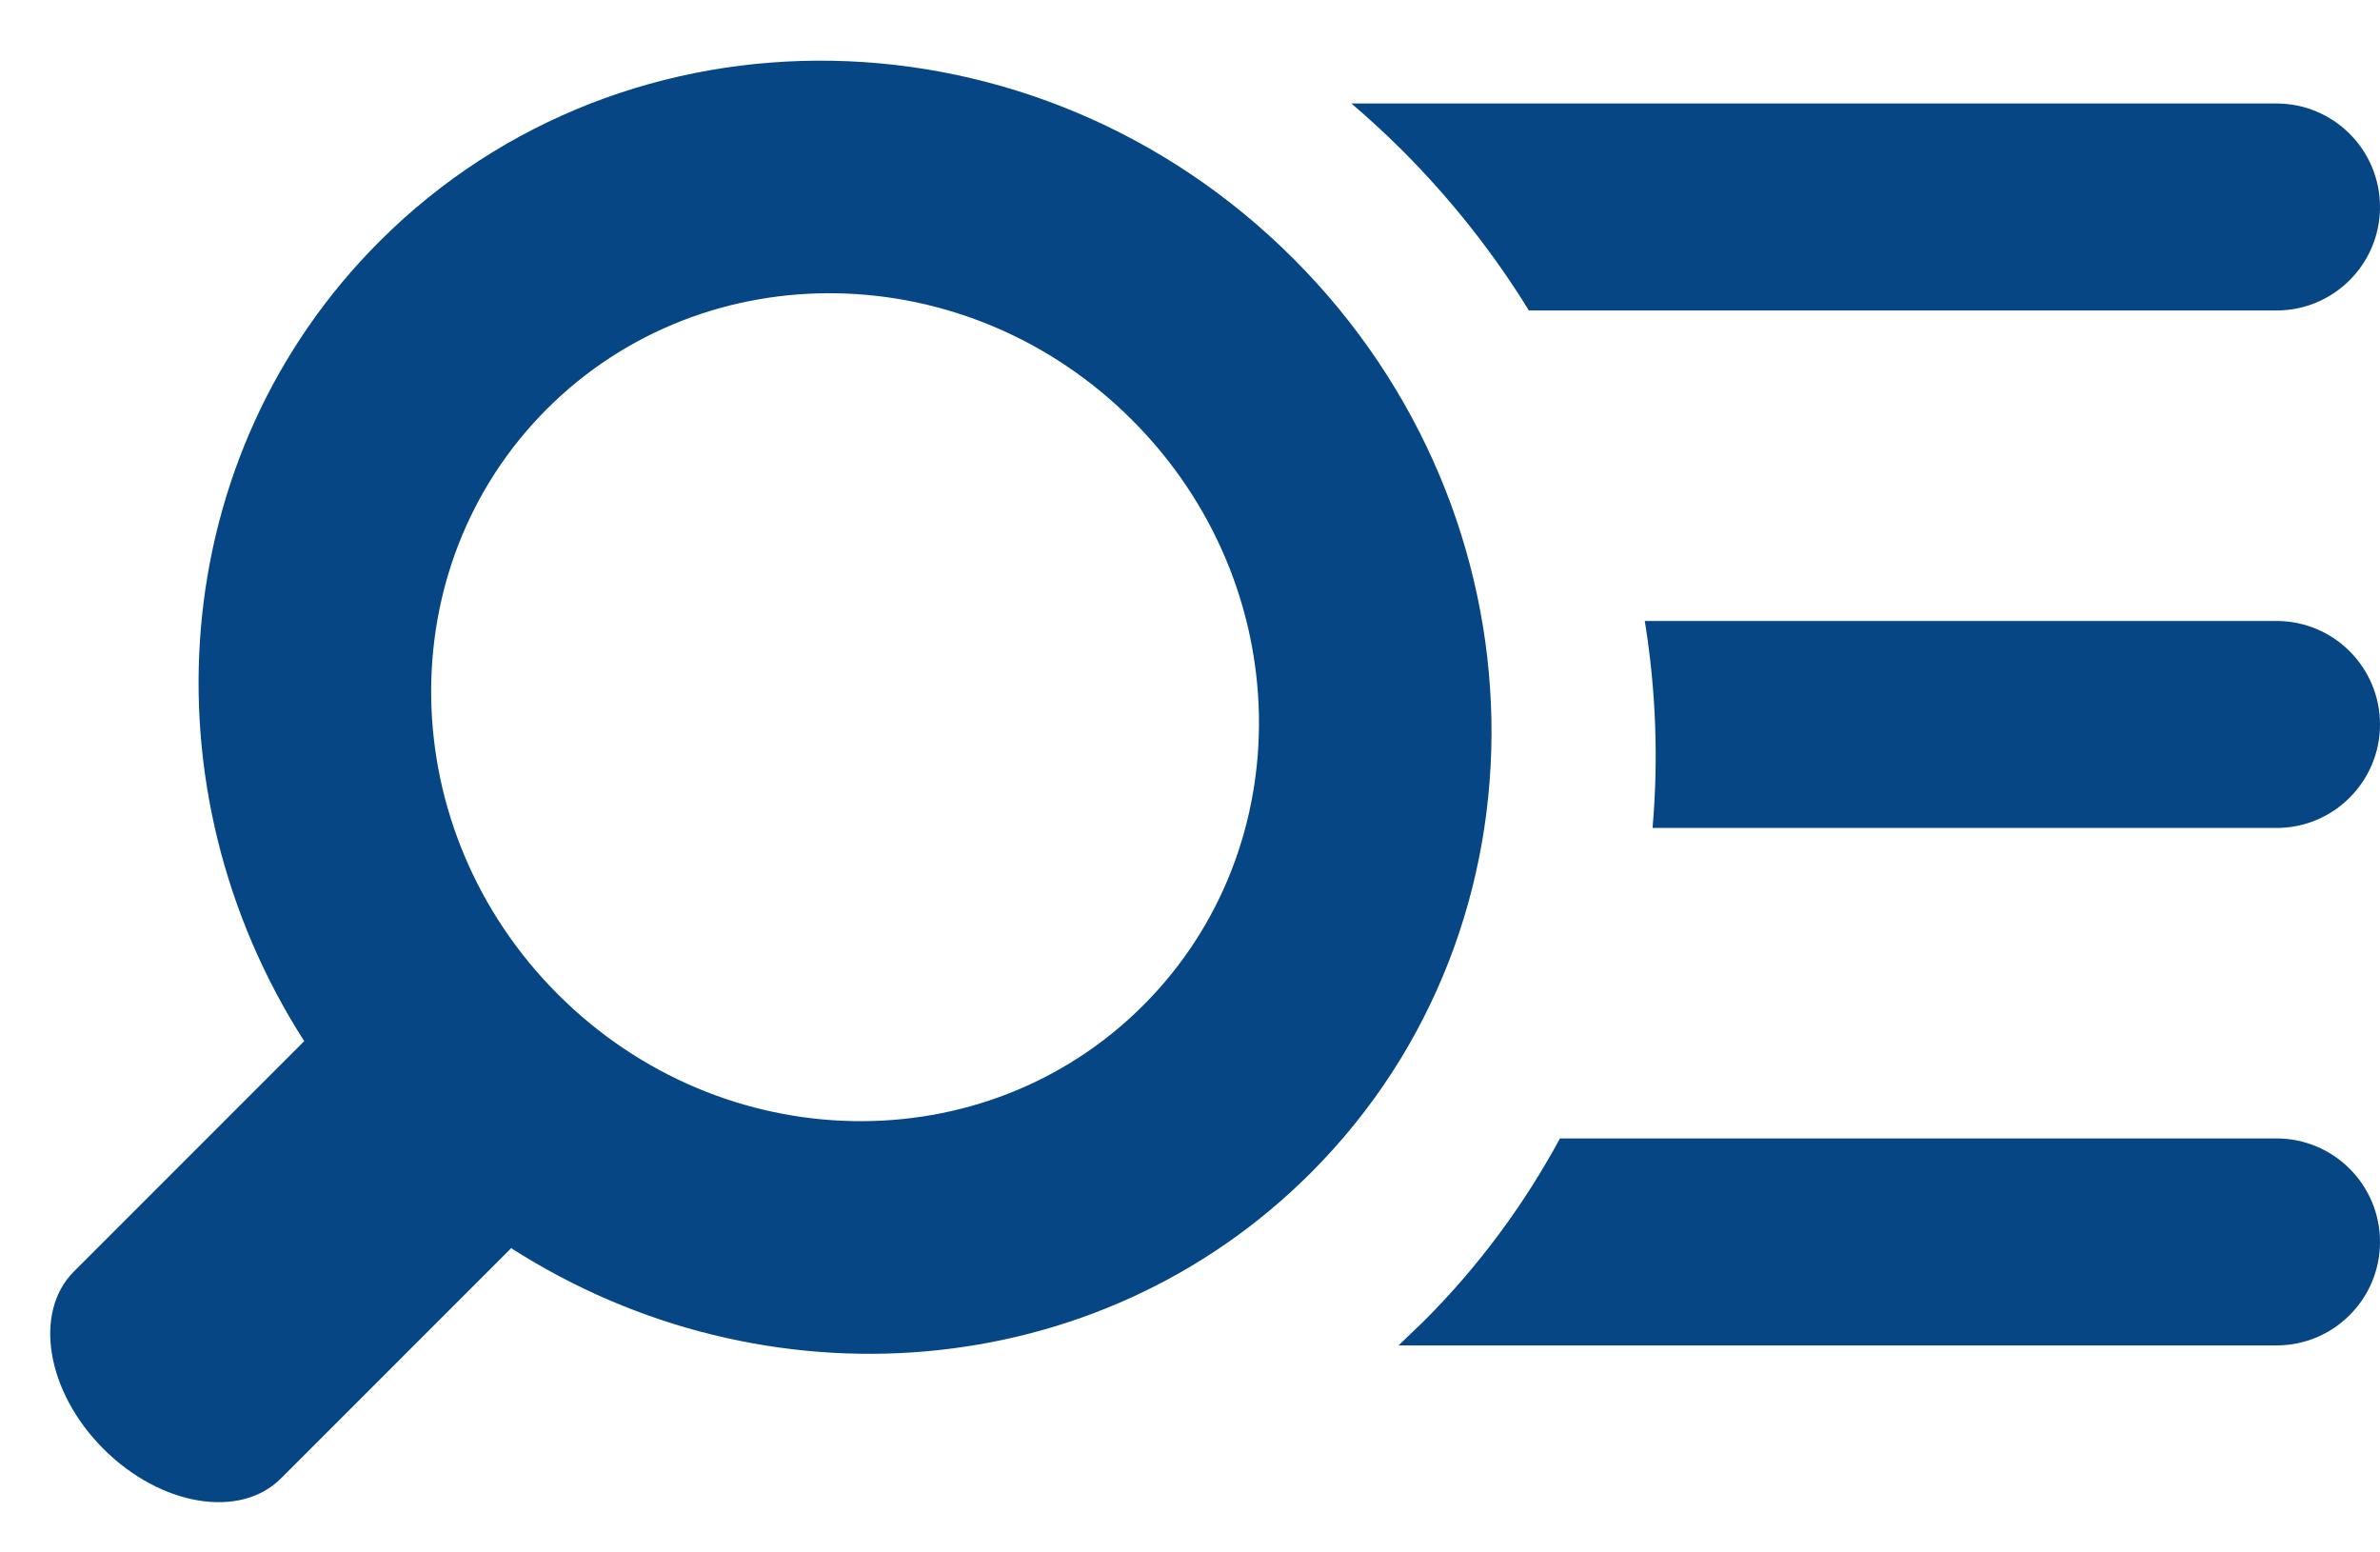 <?xml version="1.0" standalone="no"?>
<!-- Generator: Adobe Fireworks 10, Export SVG Extension by Aaron Beall (http://fireworks.abeall.com) . Version: 0.6.1  -->
<!DOCTYPE svg PUBLIC "-//W3C//DTD SVG 1.1//EN" "http://www.w3.org/Graphics/SVG/1.1/DTD/svg11.dtd">
<svg viewBox="0 0 23 15" style="background-color:#ffffff00"
	xmlns="http://www.w3.org/2000/svg"
	x="0px" y="0px" width="23px" height="15px"
>
	<g id="Layer%201">
		<g>
			<g>
				<path d="M 13.515 13 L 22 13 C 22.552 13 23 12.552 23 12 C 23 11.448 22.552 11 22 11 L 15.075 11 C 14.732 11.634 14.296 12.229 13.763 12.762 L 13.515 13 ZM 15.97 8 L 22 8 C 22.552 8 23 7.552 23 7 C 23 6.448 22.552 6 22 6 L 15.895 6 C 16.003 6.664 16.028 7.337 15.97 8 ZM 14.775 3 L 22 3 C 22.552 3 23 2.552 23 2 C 23 1.448 22.552 1 22 1 L 13.06 1 C 13.227 1.143 13.391 1.293 13.549 1.451 C 14.027 1.929 14.436 2.45 14.775 3 Z" fill="#064685"/>
			</g>
		</g>
		<path d="M 5.285 3.952 C 6.818 2.42 9.35 2.467 10.941 4.059 C 12.533 5.65 12.58 8.182 11.048 9.714 C 9.516 11.247 6.983 11.199 5.392 9.608 C 3.801 8.017 3.753 5.484 5.285 3.952 ZM 3.667 2.333 C 1.604 4.396 1.374 7.618 2.94 10.06 L 0.714 12.286 C 0.32 12.68 0.448 13.448 1 14 C 1.552 14.552 2.32 14.68 2.714 14.286 L 4.94 12.06 C 7.382 13.626 10.604 13.396 12.667 11.333 C 15.06 8.94 14.985 4.985 12.5 2.5 C 10.015 0.015 6.06 -0.06 3.667 2.333 Z" fill="#064685"/>
	</g>
</svg>